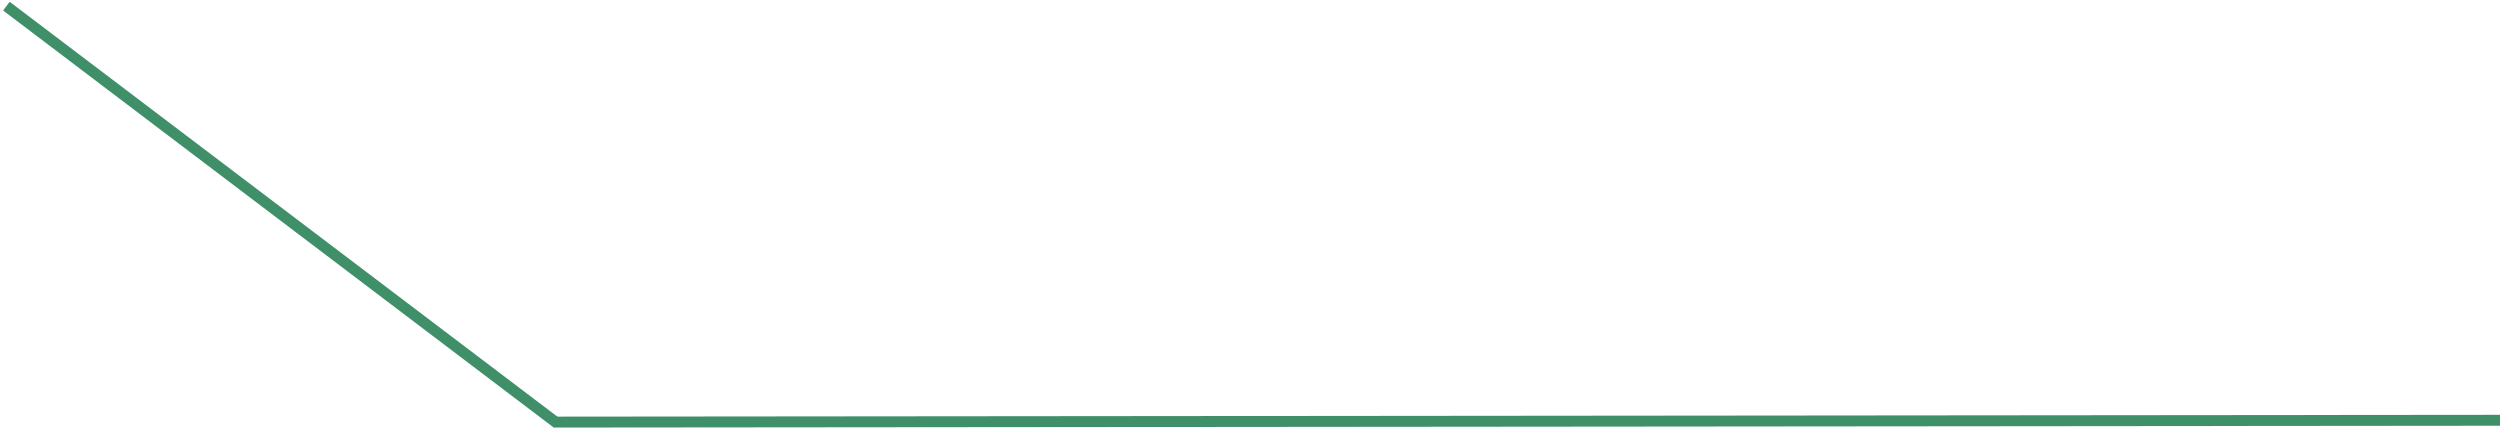 <svg xmlns="http://www.w3.org/2000/svg" width="458" height="79" viewBox="0 0 458 79" fill="none"><line x1="101.453" y1="77.328" x2="457.999" y2="76.994" stroke="#3F8F69" stroke-width="2"></line><path d="M1.171 1.127L102.068 77.547" stroke="#3F8F69" stroke-width="2"></path></svg>